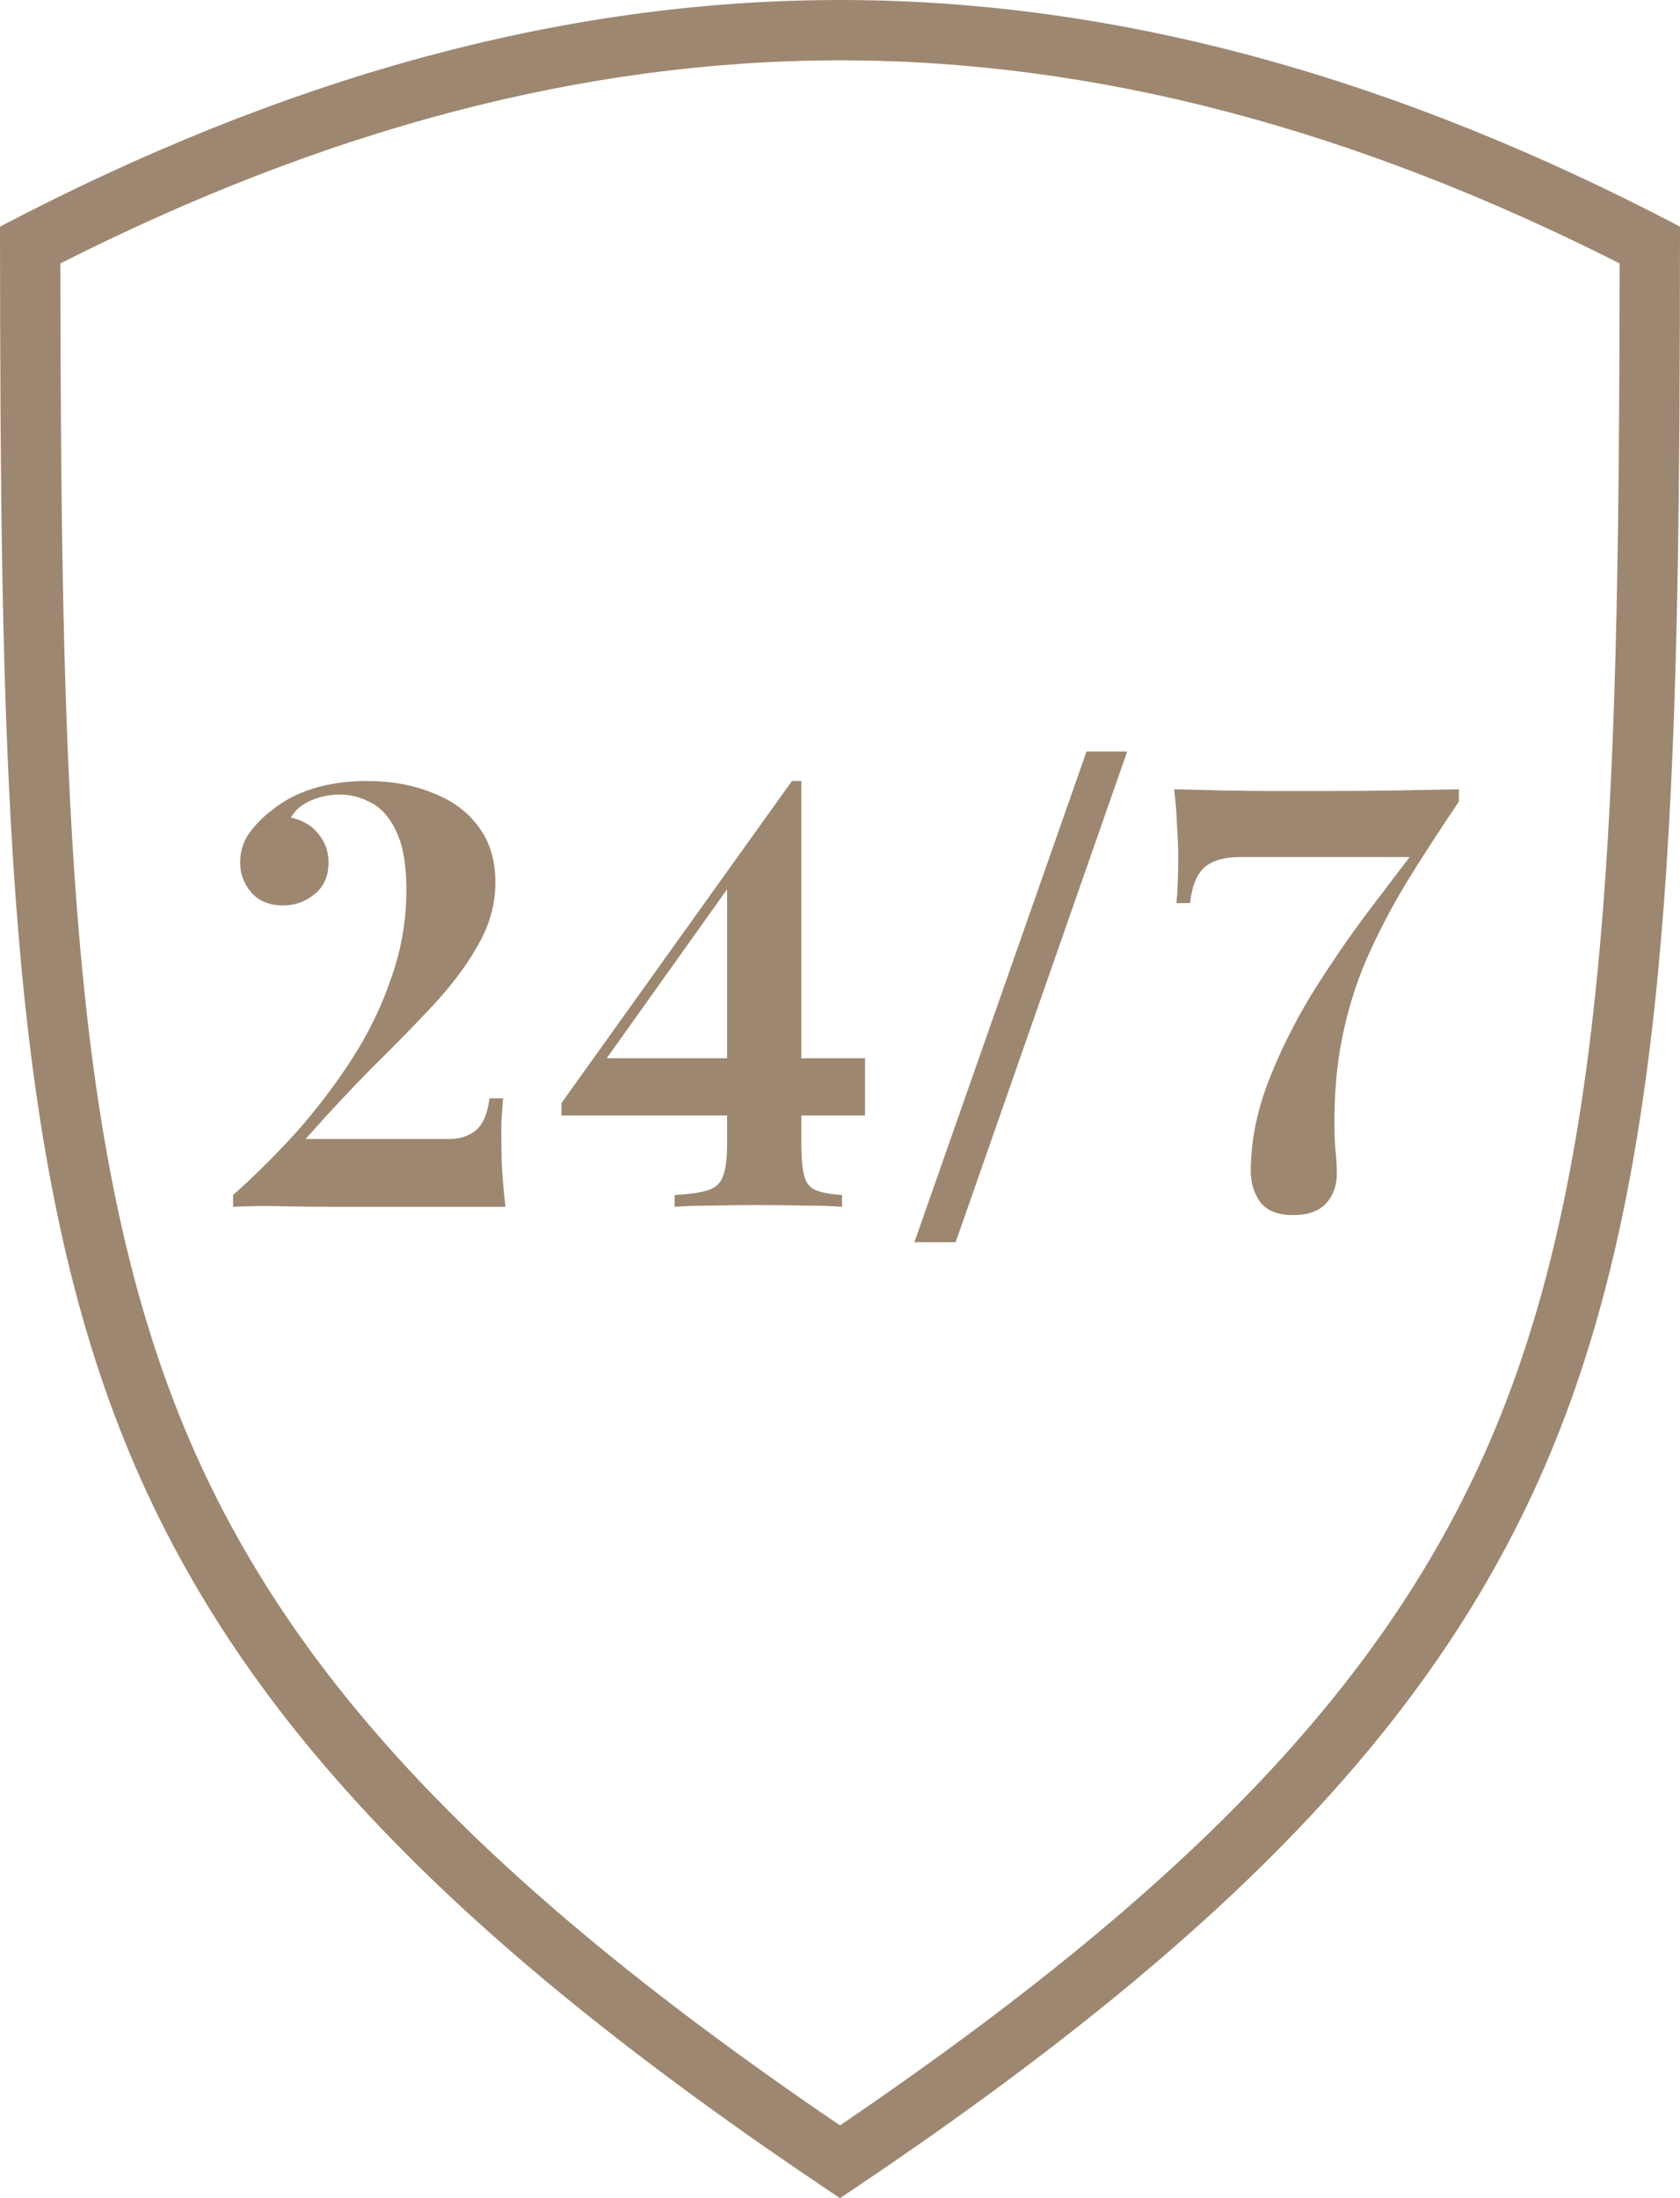 <?xml version="1.0" encoding="UTF-8"?> <svg xmlns="http://www.w3.org/2000/svg" width="39" height="51" viewBox="0 0 39 51" fill="none"> <path fill-rule="evenodd" clip-rule="evenodd" d="M19.5 2.77081e-07C26.008 -0.001 32.471 1.836 39 5.258C38.992 17.32 38.871 25.833 36.46 32.511C34.059 39.16 29.137 44.575 19.5 51C9.863 44.575 4.942 39.16 2.54 32.511C0.128 25.833 0.008 17.32 0 5.258C6.529 1.836 12.992 0.001 19.5 2.77081e-07ZM19.5 1.4C25.49 1.399 31.485 3.022 37.599 6.112C37.584 17.787 37.4 25.787 35.143 32.035C32.951 38.106 28.505 43.195 19.5 49.312C10.495 43.195 6.049 38.106 3.857 32.035C1.6 25.787 1.416 17.787 1.401 6.112C7.514 3.022 13.509 1.401 19.5 1.4Z" fill="#9E8770"></path> <path d="M8.517 18.12C9.082 18.12 9.589 18.211 10.036 18.394C10.492 18.567 10.848 18.827 11.103 19.174C11.368 19.52 11.5 19.954 11.5 20.474C11.5 20.957 11.377 21.422 11.13 21.869C10.893 22.307 10.565 22.759 10.145 23.224C9.726 23.68 9.251 24.168 8.722 24.688C8.202 25.208 7.659 25.788 7.094 26.426H10.433C10.67 26.426 10.87 26.363 11.035 26.235C11.208 26.098 11.318 25.847 11.363 25.482H11.678C11.669 25.582 11.66 25.706 11.65 25.852C11.641 25.997 11.637 26.134 11.637 26.262C11.637 26.463 11.641 26.723 11.65 27.042C11.669 27.352 11.696 27.672 11.733 28H7.969C7.367 28 6.879 27.995 6.505 27.986C6.131 27.977 5.766 27.982 5.411 28V27.726C5.894 27.297 6.373 26.823 6.847 26.303C7.322 25.774 7.755 25.208 8.147 24.606C8.54 24.004 8.85 23.37 9.078 22.704C9.315 22.038 9.434 21.354 9.434 20.652C9.434 20.086 9.361 19.643 9.215 19.324C9.069 18.996 8.877 18.768 8.64 18.64C8.403 18.503 8.152 18.435 7.887 18.435C7.659 18.435 7.436 18.48 7.217 18.572C7.007 18.663 6.852 18.795 6.752 18.968C7.034 19.032 7.249 19.16 7.395 19.352C7.55 19.543 7.627 19.762 7.627 20.008C7.627 20.328 7.518 20.574 7.299 20.747C7.089 20.921 6.847 21.007 6.574 21.007C6.254 21.007 6.008 20.907 5.835 20.706C5.661 20.506 5.575 20.273 5.575 20.008C5.575 19.762 5.643 19.539 5.78 19.338C5.926 19.137 6.095 18.964 6.286 18.818C6.56 18.59 6.884 18.416 7.258 18.298C7.641 18.179 8.061 18.12 8.517 18.12Z" fill="#9E8770"></path> <path d="M18.384 18.12L18.357 18.558L13.335 25.605L13.95 24.552H20.081V25.879H13.034V25.592L18.384 18.12ZM18.603 18.12V26.549C18.603 26.878 18.626 27.124 18.671 27.288C18.717 27.453 18.808 27.562 18.945 27.617C19.082 27.672 19.283 27.708 19.547 27.726V28C19.337 27.982 19.055 27.973 18.699 27.973C18.343 27.963 17.96 27.959 17.549 27.959C17.203 27.959 16.856 27.963 16.509 27.973C16.172 27.973 15.889 27.982 15.661 28V27.726C15.998 27.708 16.254 27.672 16.427 27.617C16.61 27.562 16.728 27.453 16.783 27.288C16.847 27.124 16.879 26.878 16.879 26.549V20.474L18.384 18.12H18.603Z" fill="#9E8770"></path> <path d="M25.223 17.436H26.167L22.185 28.821H21.227L25.223 17.436Z" fill="#9E8770"></path> <path d="M33.866 18.312V18.599C33.41 19.274 32.999 19.908 32.635 20.501C32.279 21.094 31.973 21.683 31.718 22.266C31.471 22.841 31.284 23.448 31.157 24.086C31.029 24.716 30.97 25.409 30.979 26.166C30.979 26.367 30.988 26.554 31.006 26.727C31.024 26.901 31.034 27.07 31.034 27.234C31.034 27.507 30.951 27.735 30.787 27.918C30.623 28.1 30.367 28.192 30.021 28.192C29.665 28.192 29.41 28.091 29.255 27.89C29.108 27.681 29.036 27.444 29.036 27.179C29.036 26.504 29.168 25.82 29.432 25.126C29.697 24.433 30.035 23.749 30.445 23.074C30.865 22.399 31.312 21.746 31.786 21.117C32.27 20.478 32.726 19.881 33.154 19.324L32.881 19.885H28.789C28.424 19.885 28.151 19.963 27.968 20.118C27.786 20.273 27.672 20.551 27.626 20.953H27.311C27.339 20.661 27.352 20.291 27.352 19.844C27.352 19.689 27.343 19.47 27.325 19.187C27.316 18.905 27.293 18.613 27.257 18.312C27.585 18.321 27.95 18.33 28.351 18.339C28.753 18.348 29.15 18.353 29.542 18.353C29.943 18.353 30.294 18.353 30.596 18.353C31.353 18.353 31.978 18.348 32.47 18.339C32.963 18.33 33.428 18.321 33.866 18.312Z" fill="#9E8770"></path> </svg> 